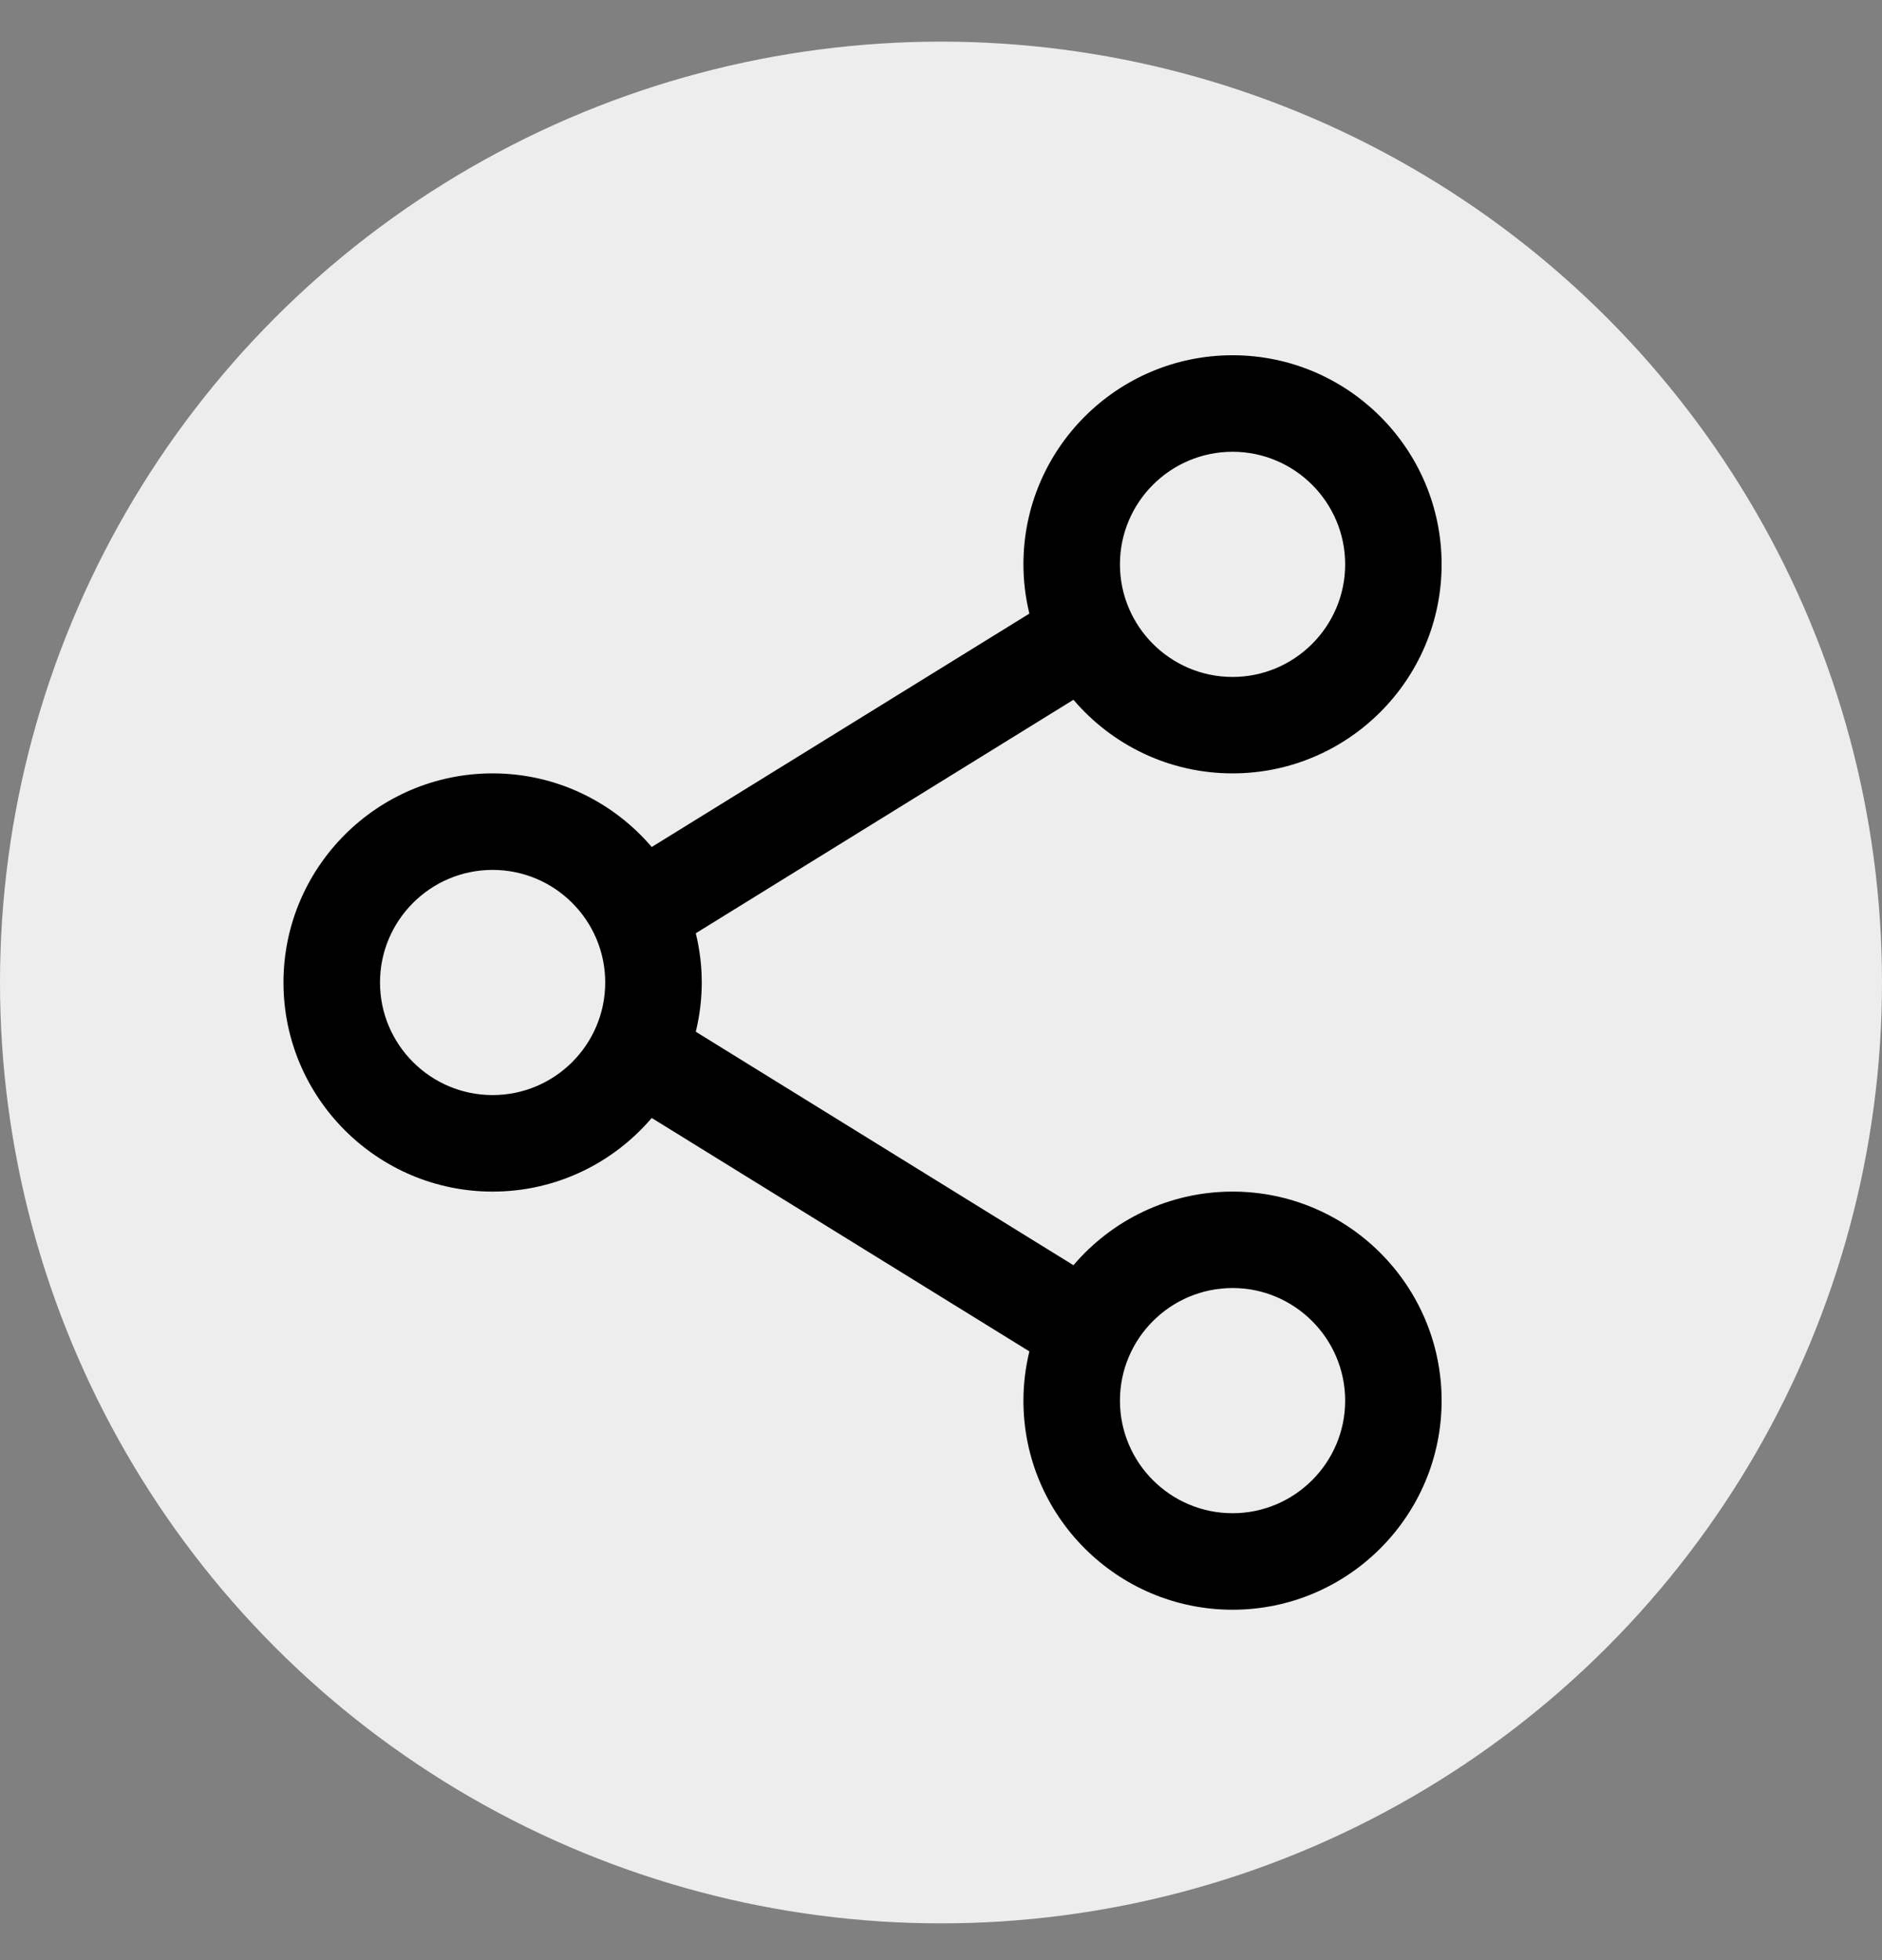 <svg width="24" height="25" viewBox="0 0 24 25" fill="none" xmlns="http://www.w3.org/2000/svg">
<rect x="0" y="0" width="24" height="25" fill="#808080" stroke="none"/>
<circle cx="12" cy="12.531" r="12" fill="#EDEDED"/>
<path d="M15.718 15.198C14.906 15.198 14.178 15.563 13.689 16.137L8.873 13.159C8.922 12.957 8.949 12.747 8.949 12.531C8.949 12.315 8.922 12.104 8.873 11.903L13.689 8.925C14.178 9.499 14.906 9.864 15.718 9.864C17.188 9.864 18.384 8.668 18.384 7.198C18.384 5.727 17.188 4.531 15.718 4.531C14.247 4.531 13.051 5.727 13.051 7.198C13.051 7.414 13.078 7.624 13.127 7.826L8.311 10.803C7.821 10.229 7.094 9.864 6.282 9.864C4.811 9.864 3.615 11.061 3.615 12.531C3.615 14.001 4.812 15.198 6.282 15.198C7.094 15.198 7.821 14.833 8.311 14.259L13.127 17.236C13.078 17.438 13.051 17.648 13.051 17.864C13.051 19.335 14.247 20.531 15.718 20.531C17.188 20.531 18.384 19.335 18.384 17.864C18.384 16.394 17.188 15.198 15.718 15.198ZM15.718 5.762C16.509 5.762 17.154 6.406 17.154 7.198C17.154 7.989 16.509 8.634 15.718 8.634C14.926 8.634 14.282 7.989 14.282 7.198C14.282 6.406 14.926 5.762 15.718 5.762ZM6.282 13.967C5.49 13.967 4.846 13.323 4.846 12.531C4.846 11.739 5.49 11.095 6.282 11.095C7.074 11.095 7.718 11.739 7.718 12.531C7.718 13.323 7.074 13.967 6.282 13.967ZM15.718 19.3C14.926 19.3 14.282 18.656 14.282 17.864C14.282 17.073 14.926 16.428 15.718 16.428C16.509 16.428 17.154 17.073 17.154 17.864C17.154 18.656 16.509 19.3 15.718 19.3Z" fill="black"/>
</svg>
